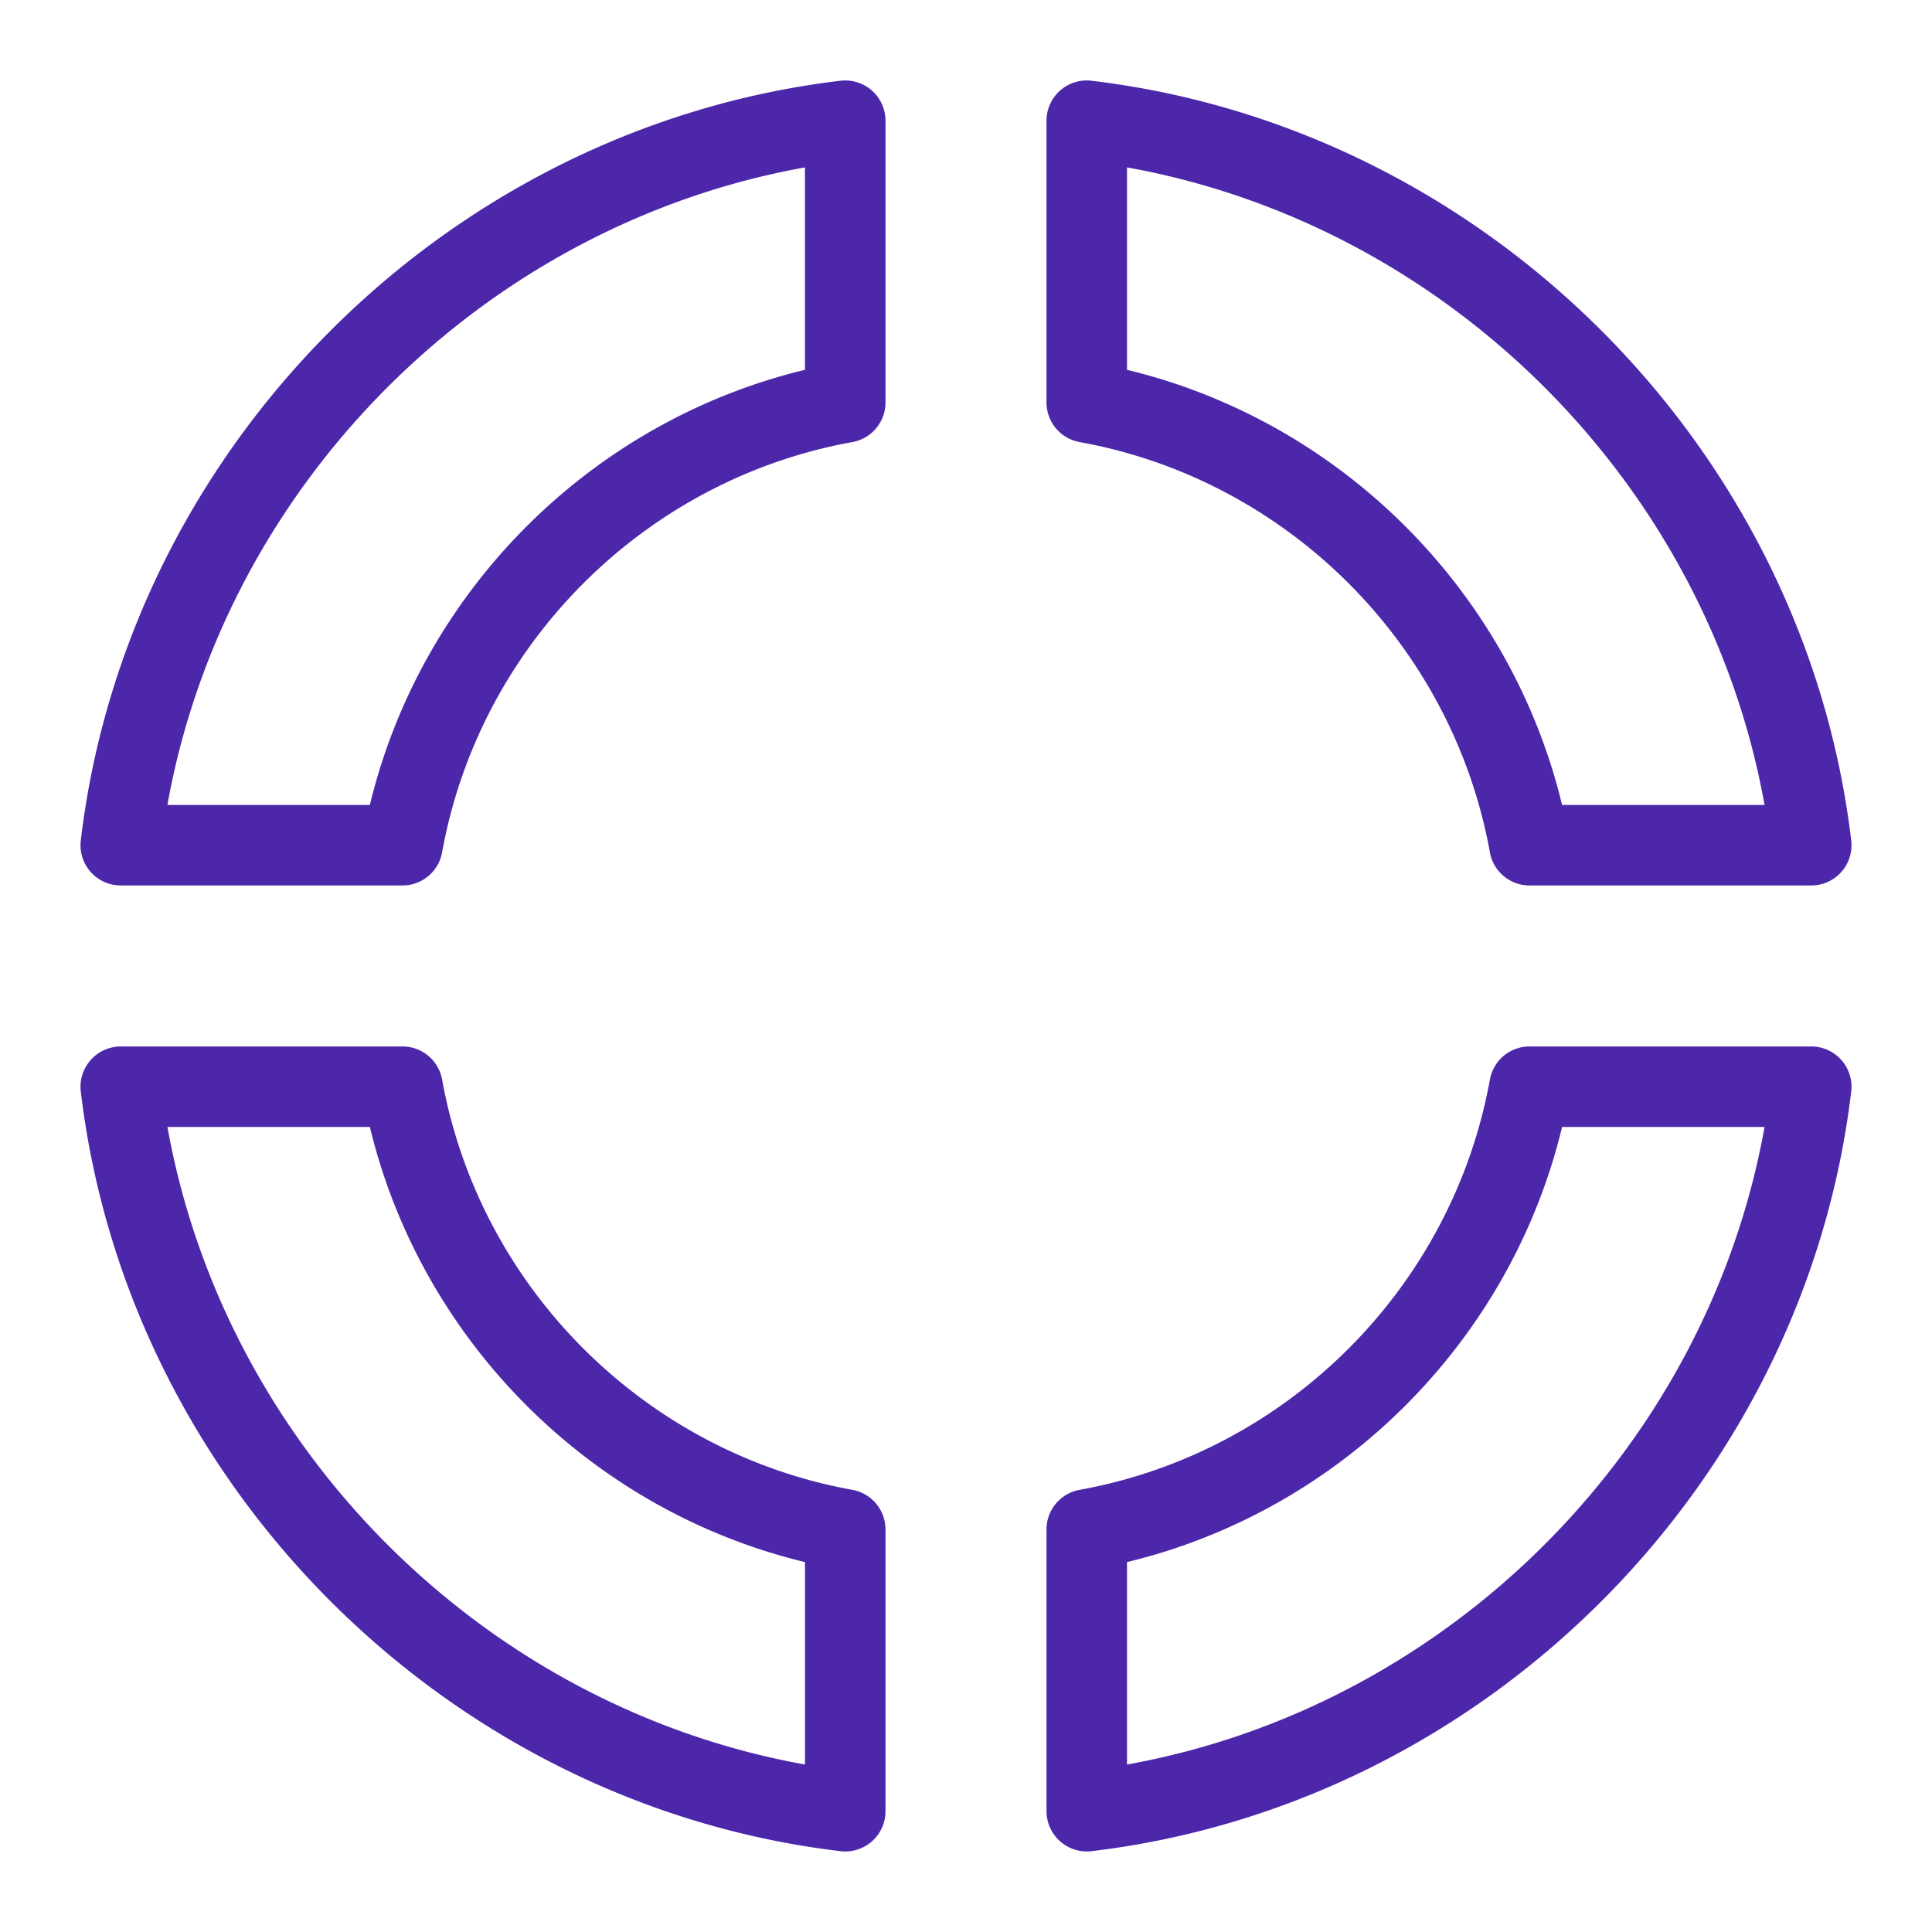 <svg xmlns="http://www.w3.org/2000/svg" viewBox="0 0 48 48"><path fill="#4D27AA" fill-rule="evenodd" d="M28 38.81v5.029c7.98-1.434 14.406-7.859 15.84-15.84h-5.03C37.528 33.319 33.32 37.527 28 38.81Zm-1 7.189a1.003 1.003 0 0 1-1-1v-7a1 1 0 0 1 .822-.984c5.164-.933 9.26-5.029 10.194-10.194a1 1 0 0 1 .984-.822h7a1 1 0 0 1 .993 1.118c-1.161 9.775-9.1 17.713-18.875 18.875a.934.934 0 0 1-.118.007Zm-22.84-18C5.594 35.98 12.019 42.405 20 43.839V38.81c-5.32-1.283-9.527-5.491-10.811-10.811h-5.03Zm16.84 18a.945.945 0 0 1-.118-.007c-9.776-1.162-17.714-9.1-18.875-18.875A1.002 1.002 0 0 1 3 25.999h7a1 1 0 0 1 .984.822c.933 5.165 5.03 9.261 10.194 10.194a1 1 0 0 1 .822.984v7a1 1 0 0 1-1 1Zm17.81-26h5.03C42.406 12.018 35.98 5.593 28 4.159v5.029c5.319 1.283 9.527 5.491 10.81 10.811Zm6.19 2h-7a1 1 0 0 1-.984-.822c-.933-5.165-5.03-9.262-10.194-10.194A1 1 0 0 1 26 9.999v-7a1 1 0 0 1 1.118-.993c9.776 1.162 17.714 9.1 18.875 18.875A1 1 0 0 1 45 21.999Zm-40.84-2h5.029c1.284-5.32 5.492-9.528 10.81-10.811V4.159c-7.98 1.434-14.405 7.859-15.84 15.84Zm5.84 2H3a1 1 0 0 1-.993-1.118c1.16-9.775 9.099-17.713 18.875-18.875A1 1 0 0 1 22 2.999v7a1 1 0 0 1-.822.984c-5.164.932-9.261 5.029-10.194 10.194a1 1 0 0 1-.984.822Z"/></svg>